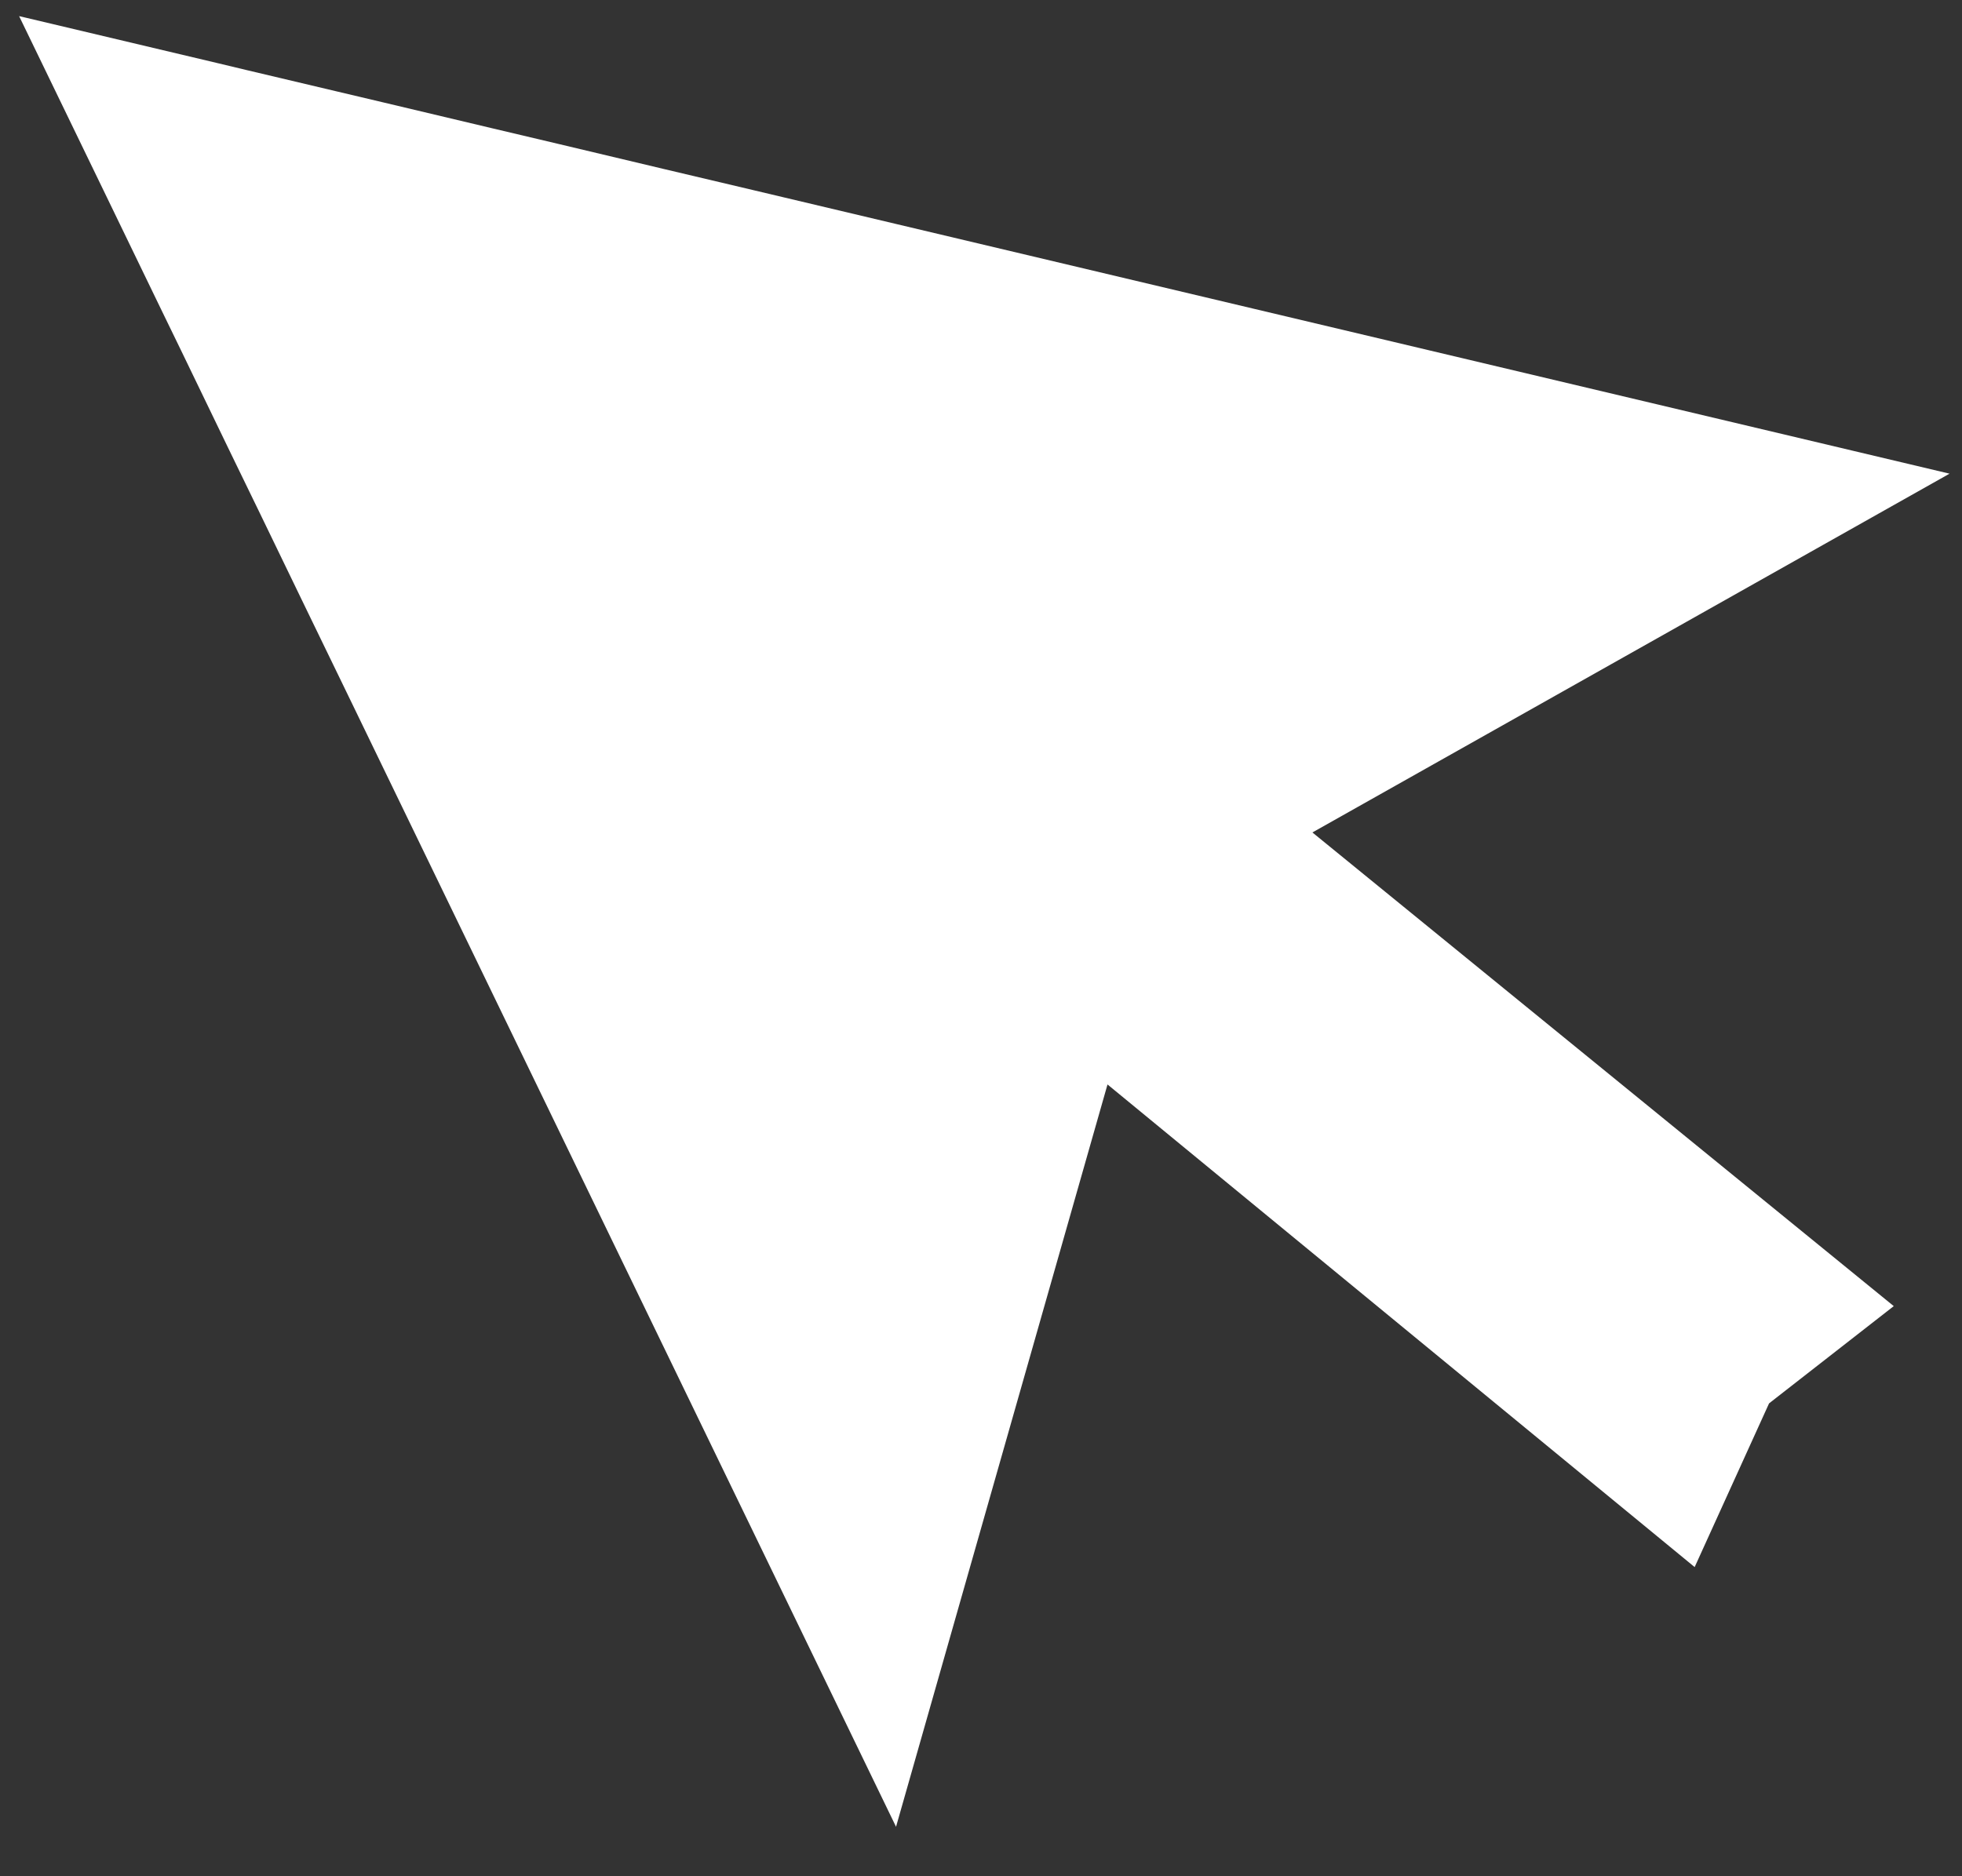 <svg width="23" height="22" viewBox="0 0 23 22" fill="none" xmlns="http://www.w3.org/2000/svg">
<rect x="0" y="0" width="23" height="22" fill="#333333" stroke="none"/>
<path d="M22.854 5.554L8.85 2.234L7.771 1.979L6.556 1.69L5.765 1.503L4.494 1.201L3.961 1.075L2.888 0.821L2.558 0.742L0.309 0.209L0.224 0.189L1.255 2.318L1.403 2.624L1.884 3.618L2.123 4.11L2.692 5.288L3.047 6.019L3.591 7.144L4.075 8.142L10.504 21.42L12.983 12.716L19.866 18.375L20.738 16.456L20.767 16.433L22.2 15.315L15.385 9.761L22.854 5.554Z" fill="white"/>
</svg>
